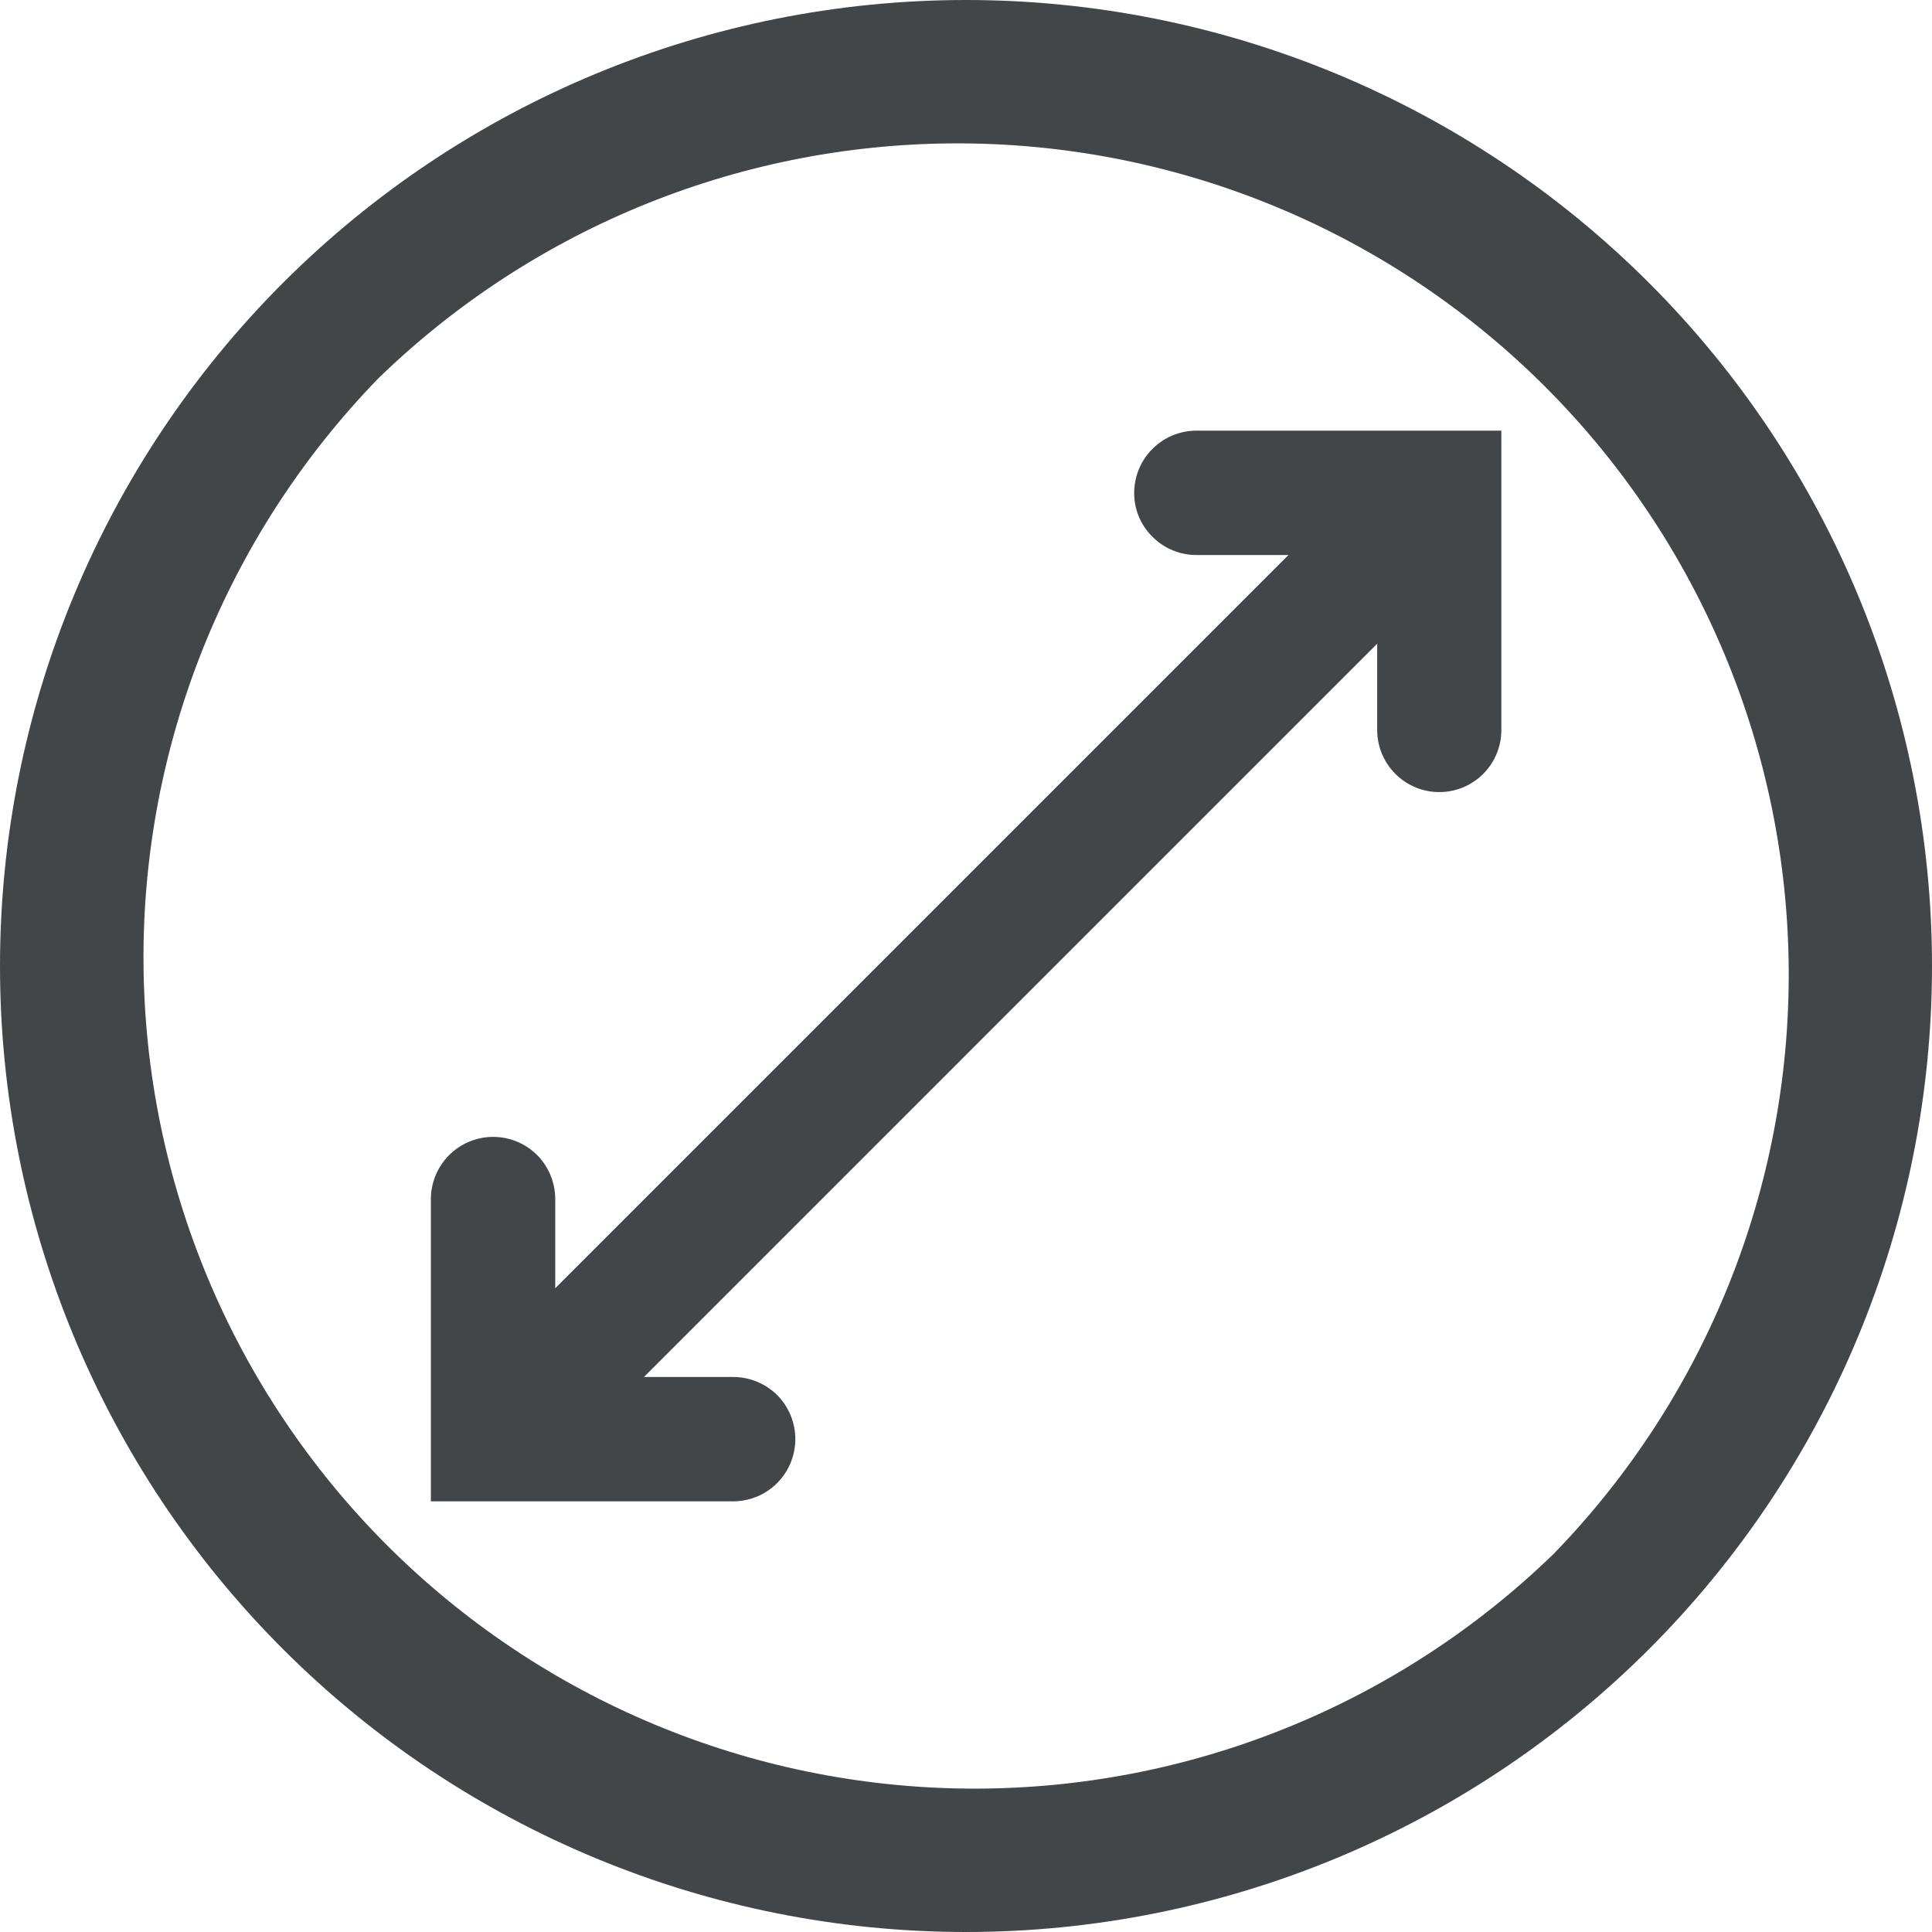 <svg width="72" height="72" viewBox="0 0 72 72" fill="none" xmlns="http://www.w3.org/2000/svg">
<path d="M61.456 10.544C54.705 3.793 45.548 0 36 0C26.452 0 17.296 3.793 10.544 10.544C3.793 17.296 0 26.452 0 36C0 45.548 3.793 54.705 10.544 61.456C17.296 68.207 26.452 72 36 72C45.548 72 54.705 68.207 61.456 61.456C68.207 54.705 72 45.548 72 36C72 26.452 68.207 17.296 61.456 10.544ZM57.904 57.904C52.066 63.572 44.232 66.716 36.095 66.656C27.958 66.596 20.172 63.336 14.418 57.582C8.665 51.827 5.407 44.04 5.348 35.903C5.289 27.766 8.435 19.933 14.104 14.096C19.942 8.428 27.776 5.284 35.913 5.344C44.05 5.404 51.837 8.664 57.59 14.418C63.343 20.173 66.601 27.96 66.66 36.097C66.719 44.234 63.573 52.067 57.904 57.904Z" fill="#424648"/>
<path d="M42.268 18.362C42.265 18.667 42.324 18.97 42.441 19.252C42.558 19.534 42.731 19.789 42.949 20.003C43.163 20.219 43.419 20.391 43.701 20.508C43.982 20.625 44.284 20.684 44.589 20.684H48.018L20.692 48.01V44.679C20.69 44.064 20.445 43.475 20.011 43.039C19.686 42.717 19.273 42.499 18.825 42.411C18.376 42.323 17.911 42.37 17.489 42.545C17.067 42.72 16.705 43.016 16.451 43.396C16.196 43.776 16.059 44.222 16.057 44.679V55.951H27.329C27.786 55.949 28.233 55.812 28.612 55.558C28.992 55.303 29.288 54.942 29.463 54.519C29.638 54.097 29.685 53.632 29.597 53.184C29.509 52.735 29.291 52.322 28.97 51.997C28.534 51.563 27.944 51.318 27.329 51.316H23.998L51.324 23.99V27.206C51.324 27.819 51.568 28.408 52.002 28.842C52.436 29.275 53.024 29.519 53.638 29.519C54.251 29.519 54.84 29.275 55.274 28.842C55.708 28.408 55.951 27.819 55.951 27.206V16.049H44.573C43.961 16.053 43.376 16.299 42.945 16.732C42.513 17.165 42.27 17.751 42.268 18.362Z" fill="#424648"/>
</svg>
